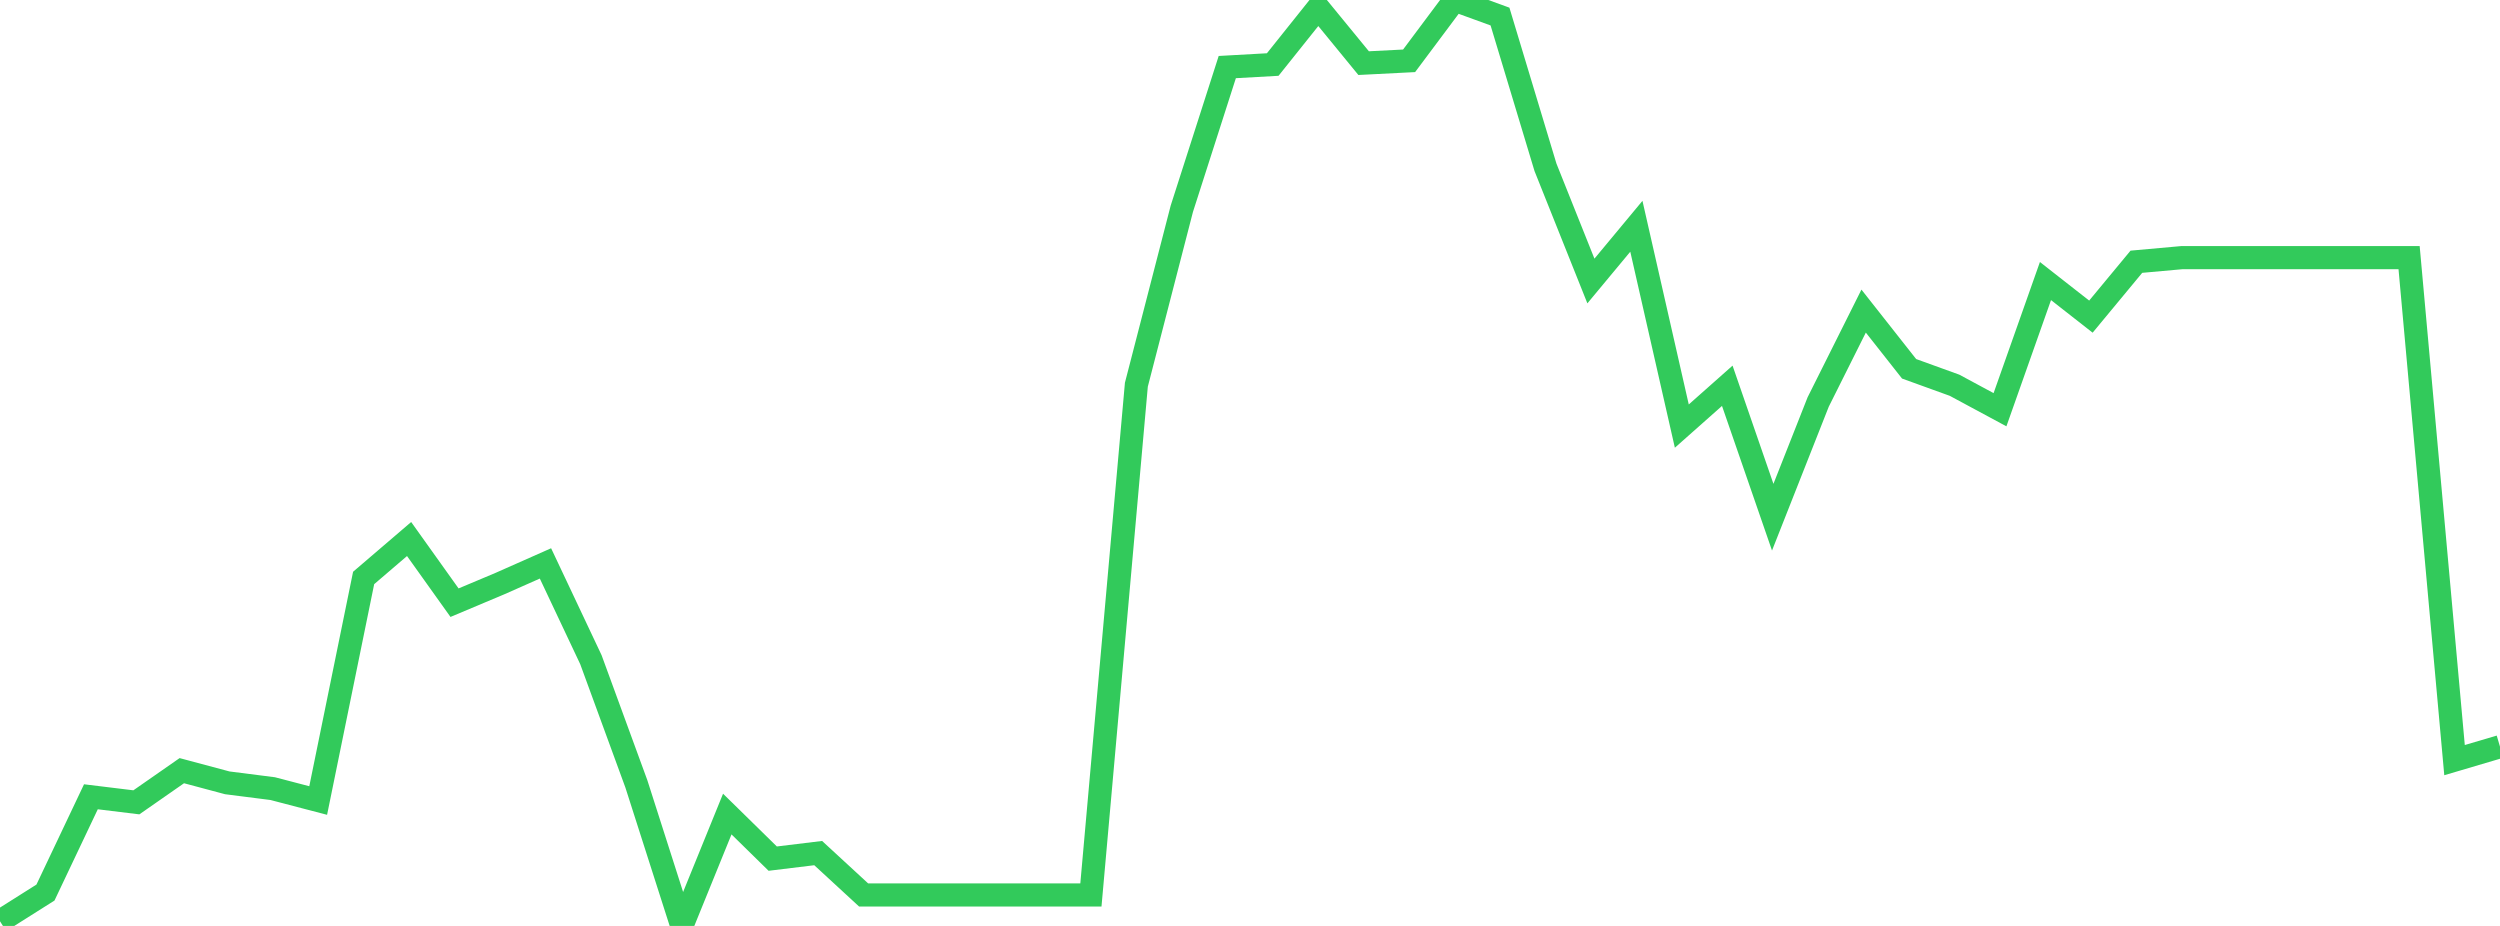 <?xml version="1.0" standalone="no"?>
<!DOCTYPE svg PUBLIC "-//W3C//DTD SVG 1.1//EN" "http://www.w3.org/Graphics/SVG/1.1/DTD/svg11.dtd">

<svg width="135" height="50" viewBox="0 0 135 50" preserveAspectRatio="none" 
  xmlns="http://www.w3.org/2000/svg"
  xmlns:xlink="http://www.w3.org/1999/xlink">


<polyline points="0.0, 49.748 2.455, 48.198 4.909, 43.026 7.364, 43.326 9.818, 41.616 12.273, 42.273 14.727, 42.586 17.182, 43.228 19.636, 31.21 22.091, 29.107 24.545, 32.545 27.0, 31.512 29.455, 30.424 31.909, 35.623 34.364, 42.33 36.818, 50.0 39.273, 43.959 41.727, 46.366 44.182, 46.067 46.636, 48.329 49.091, 48.329 51.545, 48.329 54.0, 48.329 56.455, 48.329 58.909, 48.329 61.364, 20.773 63.818, 11.274 66.273, 3.622 68.727, 3.485 71.182, 0.413 73.636, 3.409 76.091, 3.284 78.545, 0.0 81.0, 0.894 83.455, 9.033 85.909, 15.174 88.364, 12.219 90.818, 23.009 93.273, 20.832 95.727, 27.929 98.182, 21.707 100.636, 16.799 103.091, 19.915 105.545, 20.803 108.0, 22.125 110.455, 15.177 112.909, 17.098 115.364, 14.134 117.818, 13.913 120.273, 13.913 122.727, 13.913 125.182, 13.913 127.636, 13.913 130.091, 13.913 132.545, 41.047 135.0, 40.321" fill="none" stroke="#32ca5b" stroke-width="1.25"/>

</svg>